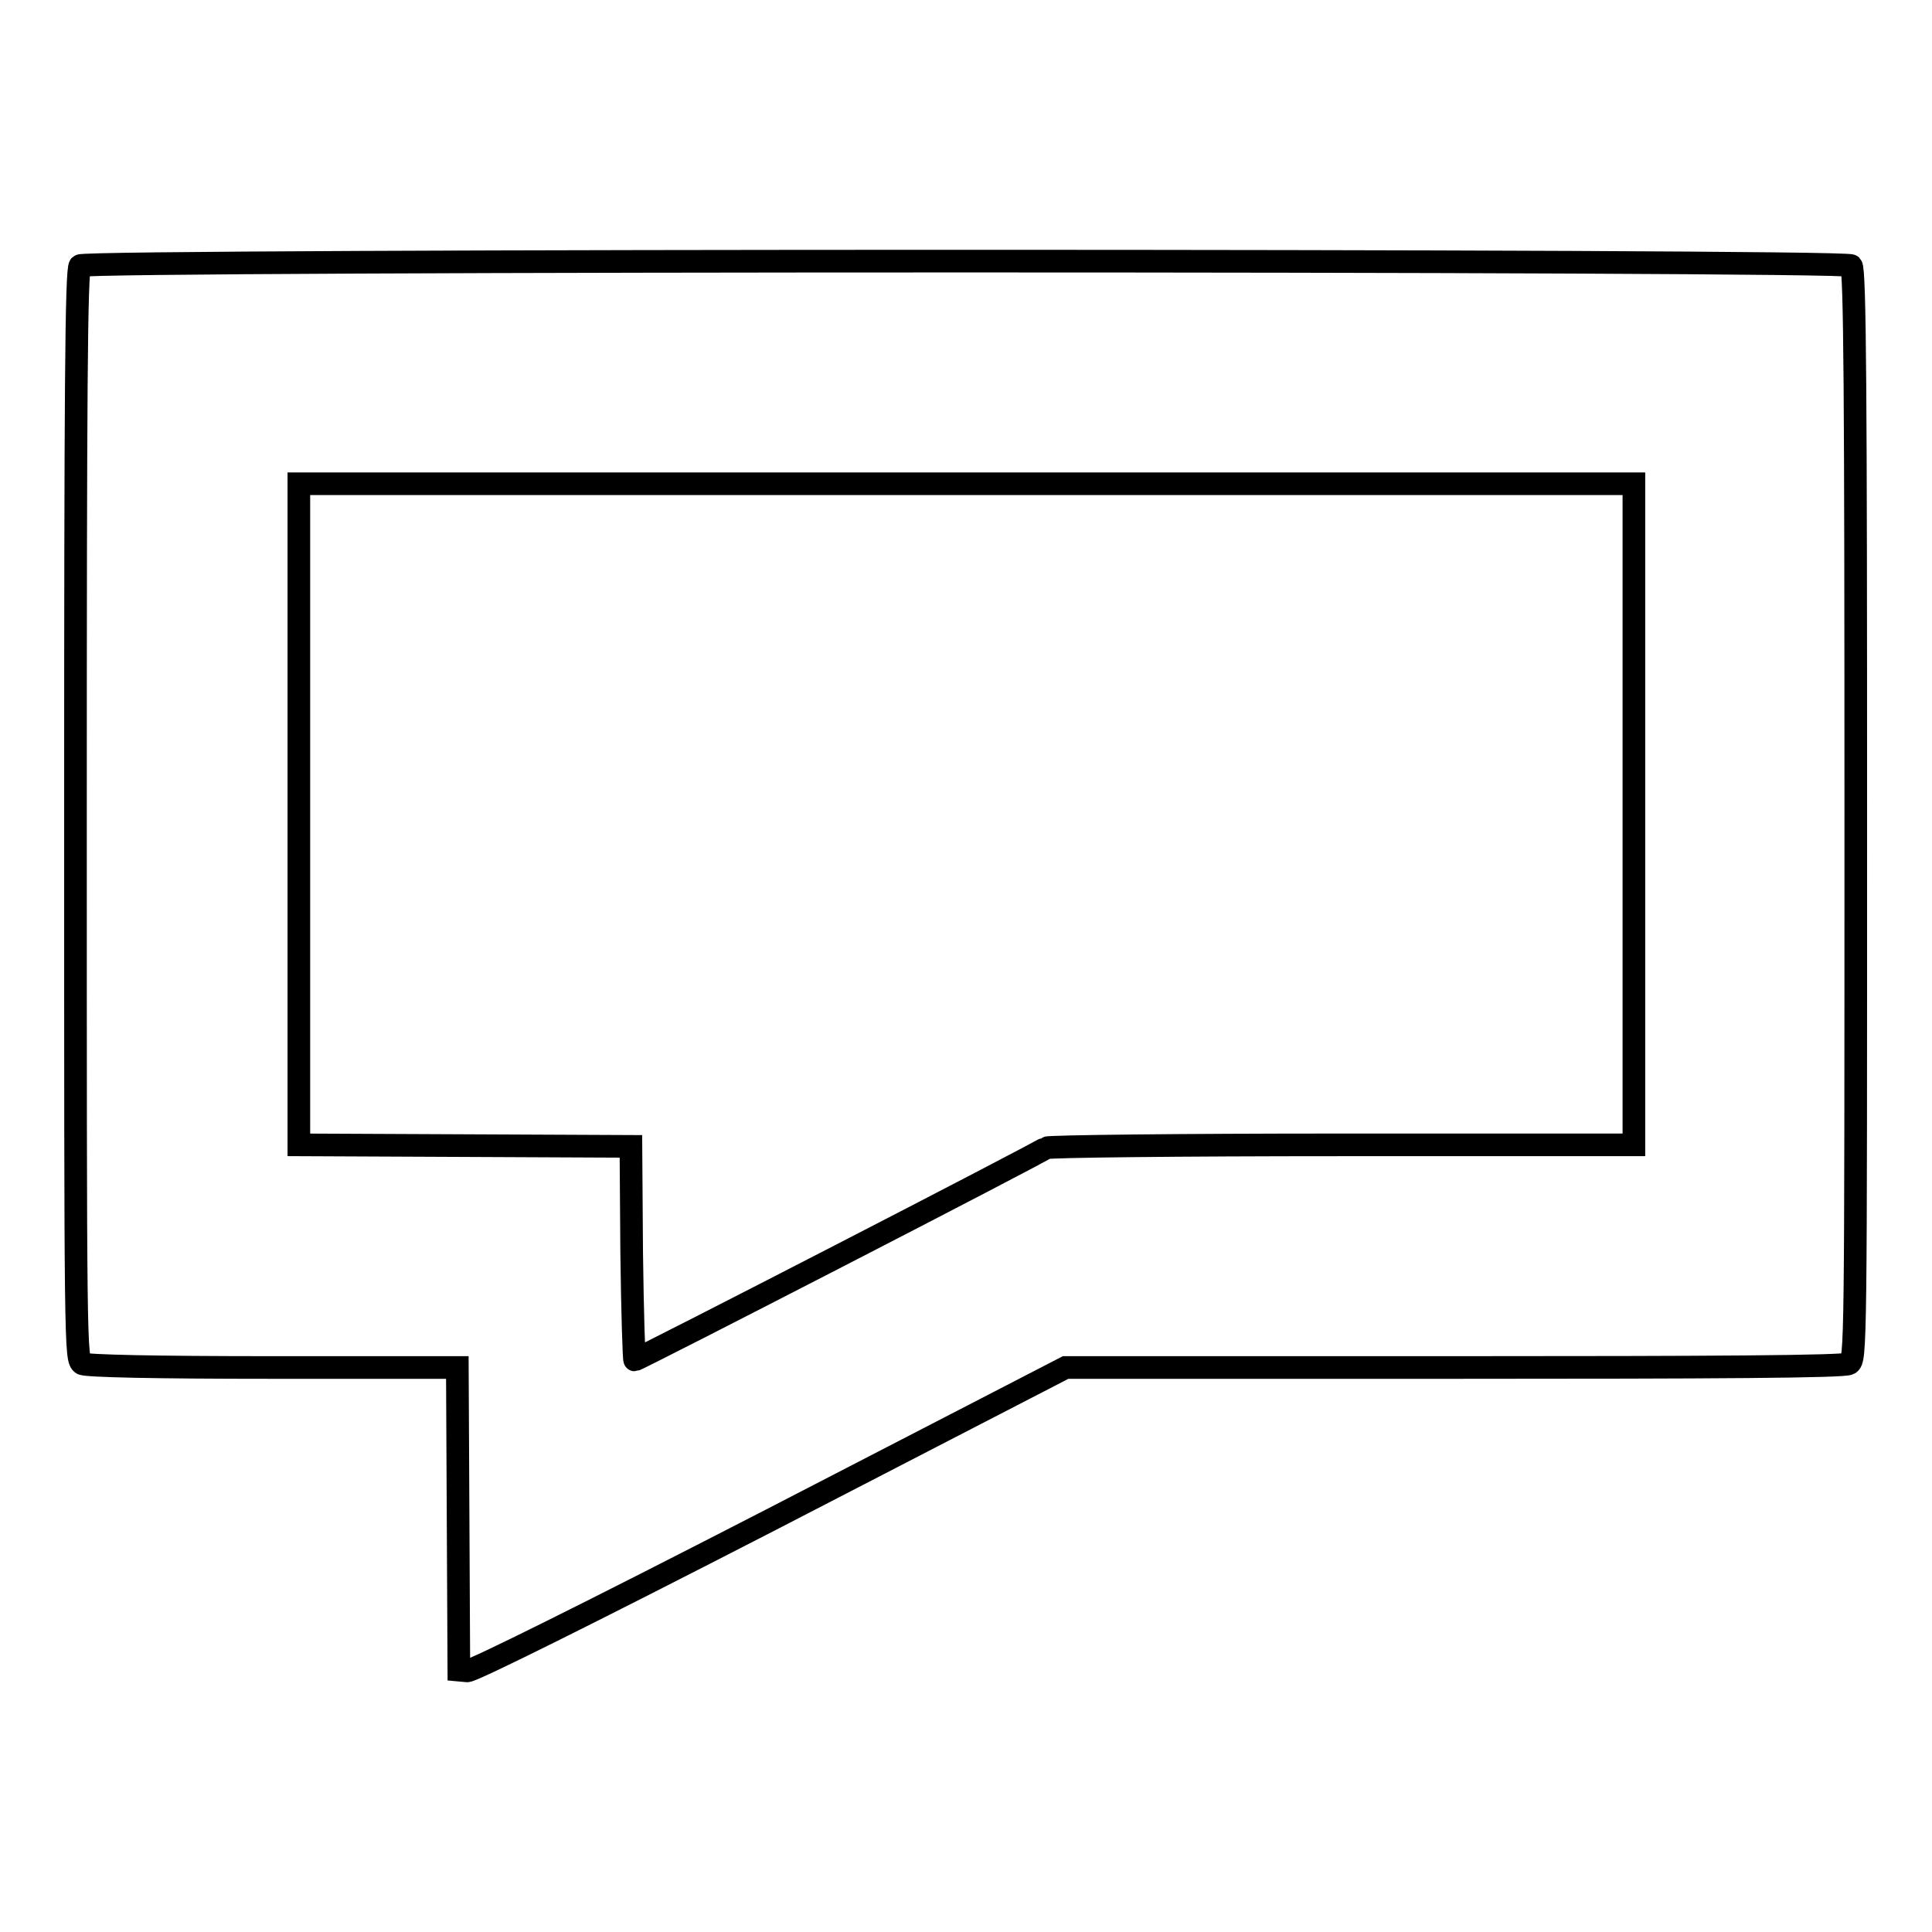 <?xml version="1.0" encoding="utf-8"?>
<!-- Svg Vector Icons : http://www.onlinewebfonts.com/icon -->
<!DOCTYPE svg PUBLIC "-//W3C//DTD SVG 1.1//EN" "http://www.w3.org/Graphics/SVG/1.1/DTD/svg11.dtd">
<svg version="1.1" xmlns="http://www.w3.org/2000/svg" xmlns:xlink="http://www.w3.org/1999/xlink" x="0px" y="0px" viewBox="0 0 256 256" enable-background="new 0 0 256 256" xml:space="preserve">
<g><g><g><path stroke-width="3" fill-opacity="0" stroke="#000000"  d="M10.6,35.2C10.1,35.7,10,52.5,10,108c0,70.8,0,72.1,0.9,72.7c0.6,0.3,9.5,0.5,25.3,0.5h24.4l0.1,20l0.1,20.1l1.1,0.1c0.6,0.1,16.1-7.6,40.2-20l39.1-20.2h51.4c34.5,0,51.7-0.1,52.4-0.5c0.9-0.5,0.9-1.9,0.9-72.7c0-55.5-0.1-72.3-0.6-72.8C244.6,34.4,11.4,34.4,10.6,35.2z M216.5,107.9v43.8h-38.7c-21.6,0-38.9,0.2-39.2,0.4c-0.5,0.5-54.1,28.1-54.5,28.1c-0.1,0-0.3-6.3-0.4-14.2l-0.1-14.1l-22-0.1l-22-0.1v-43.8V64.1H128h88.5L216.5,107.9L216.5,107.9z"/></g></g></g>
</svg>